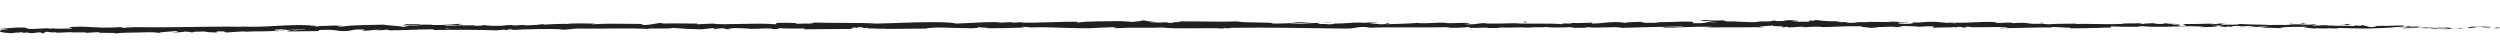 <?xml version="1.0" encoding="utf-8"?>
<!-- Generator: Adobe Illustrator 21.1.0, SVG Export Plug-In . SVG Version: 6.00 Build 0)  -->
<svg version="1.1" id="Calque_2" xmlns="http://www.w3.org/2000/svg" xmlns:xlink="http://www.w3.org/1999/xlink" x="0px" y="0px"
	 viewBox="0 0 700 15" style="enable-background:new 0 0 700 15;" xml:space="preserve">
<style type="text/css">
	.st0{fill:#202020;}
</style>
<g>
	<g>
		<g>
			<g>
				<g>
					<path class="st0" d="M699.8,7.9c0.3-0.1,0.2-0.2-0.8-0.2l-0.8,0.2L699.8,7.9z"/>
					<path class="st0" d="M693,7.4c-1.2,0.1-2.5,0.3-1.8,0.5c1.2-0.2,1.4-0.1,2.7-0.4c1,0,1.8,0.1,1.6,0.2c0.3-0.1,1.6,0.1,2.1-0.1
						c-1.4-0.2-3-0.2-4.7-0.1C692.5,7.5,692.9,7.4,693,7.4z"/>
					<path class="st0" d="M593.7,6.7l0.7,0C594.2,6.7,594,6.7,593.7,6.7z"/>
					<path class="st0" d="M532.2,6.4c0.5,0,0.7,0,0.7-0.1C532.5,6.4,532.2,6.4,532.2,6.4z"/>
					<path class="st0" d="M521.7,6.1c0.3,0,0.4,0,0.6,0C522.2,6.1,521.9,6.1,521.7,6.1z"/>
					<path class="st0" d="M593.7,6.7l-1.6-0.1C592,6.7,593,6.6,593.7,6.7z"/>
					<path class="st0" d="M679.3,7.9c0.3,0,0.6,0,0.9-0.1C680,7.8,679.7,7.9,679.3,7.9C679.4,7.9,679.3,7.9,679.3,7.9z"/>
					<path class="st0" d="M620.9,6.6l0.5,0c0.2,0,0.3-0.1,0.4-0.1L620.9,6.6z"/>
					<path class="st0" d="M641.7,6.6c-0.5,0-0.6,0.2-0.8,0.3c0.3-0.1,0.6-0.1,1-0.1C641.9,6.7,641.8,6.6,641.7,6.6z"/>
					<path class="st0" d="M674.7,7.1l0.6,0C675.1,7.1,674.8,7.1,674.7,7.1z"/>
					<path class="st0" d="M606,6.5c0,0-0.1-0.1-0.2-0.1C605.8,6.4,605.9,6.4,606,6.5z"/>
					<path class="st0" d="M24.3,9.2L24.3,9.2C24.2,9.2,24.1,9.2,24.3,9.2z"/>
					<path class="st0" d="M0.1,8.4l0.3,0c0,0,0.1-0.1,0.1-0.1L0.1,8.4z"/>
					<path class="st0" d="M502.6,5.9L502.6,5.9C503.2,5.8,502.8,5.8,502.6,5.9z"/>
					<path class="st0" d="M326.1,6.1c2,0.2-3.2,0.2-0.3,0.4C325.6,6.4,328.7,6.2,326.1,6.1z"/>
					<path class="st0" d="M678.8,7.9c-0.3,0-0.6,0-0.8,0C678.3,7.9,678.5,7.9,678.8,7.9z"/>
					<path class="st0" d="M326,6.5L326,6.5l0.3,0C326.1,6.5,326.1,6.5,326,6.5z"/>
					<path class="st0" d="M458.3,5.9c0.1,0,0.3,0.1,0.4,0.1C458.7,6,458.6,6,458.3,5.9z"/>
					<path class="st0" d="M491.3,6.2l-0.8,0C490.8,6.2,491,6.2,491.3,6.2z"/>
					<path class="st0" d="M441.2,6.2c-0.4,0-0.6,0-1.2,0c0.1,0,0.1,0,0.2,0C440.4,6.2,440.6,6.2,441.2,6.2z"/>
					<path class="st0" d="M423.3,6.2c0.1,0,0.3,0,0.3,0c0.2,0,0.4,0,0.6,0L423.3,6.2z"/>
					<path class="st0" d="M78.4,8.7c-0.4-0.1-0.7-0.1-0.8-0.2C77.9,8.7,75.3,8.8,78.4,8.7z"/>
					<path class="st0" d="M679.3,7.8c-0.1,0.1-0.3,0.1-0.5,0.1C679,7.9,679.2,7.9,679.3,7.8C679.4,7.8,679.4,7.8,679.3,7.8z"/>
					<path class="st0" d="M440.5,7.8l-2.8,0C438.4,7.8,439.5,7.8,440.5,7.8z"/>
					<path class="st0" d="M206.2,8.1l-0.7,0C205.9,8.1,206,8.1,206.2,8.1z"/>
					<path class="st0" d="M429.3,7.8c-0.5-0.1-1-0.1-1.6-0.1c-0.1,0-0.3,0-0.3,0.1L429.3,7.8z"/>
					<path class="st0" d="M77.5,8.6L77.5,8.6L77.5,8.6z"/>
					<path class="st0" d="M59,9.2c2.7,0,1.3-0.3,1.8-0.4c3.2-0.1,1.5,0.2,2.6,0.3c2-0.1,3.6-0.3,5-0.3c0.1,0,0.4,0.1,0.1,0.1
						c2.1-0.2,6.3,0,8.7-0.3c0.2,0,0.3,0,0.3,0.1c-0.4-0.1-0.5-0.3-0.4-0.4c1.2,0,2.2-0.2,2.7,0c-0.8,0-0.8,0.1-1.1,0.1L80,8.2
						c1.2,0.2-1.7,0.1-1.7,0.3c2.5-0.1,5.3-0.3,7.2-0.3c0.4,0.2-4.4,0.1-1.9,0.3l-3-0.1c2.3,0.4-1.8,0,0.3,0.4
						c3.9,0,4.3-0.1,8.1-0.1c0.8-0.1-0.3-0.2,0.6-0.3c5.4-0.3,4.3,0.6,8.3,0.2c1-0.2,1.4-0.5,4.3-0.3l-0.9,0.3c3.7,0,2.1-0.4,6-0.2
						c-0.7,0.1-3,0.1-2.4,0.1c2.5,0.2,1.8-0.2,3.7-0.2l0.4,0.2c4,0,8.3-0.3,12.7-0.3c-0.3,0.1-1,0.2,0.1,0.2
						c5.5-0.1,11.9-0.1,17.2,0.1l2-0.2c0.5,0,0.8,0.1,0.3,0.1c2.1,0.1,0.1-0.1,1.1-0.2c1.2,0,1.6,0.1,0.8,0.2
						c3.6-0.2,10.4-0.4,14.3-0.2l-0.8,0.1c3.1,0.1,3.4-0.4,6.2-0.3l-0.5,0c6.5,0.1,13.8-0.2,18.8,0.1c0.9-0.3,6.5,0.1,6.9-0.3
						c3.7,0.2,2.7,0.3,8,0.4c1.4,0,2.1-0.3,3.8-0.3l0.1,0.2l2.4-0.2l1.3,0.3l1.6-0.1c-0.7,0-1.4-0.1-1.3-0.2
						c2.5-0.1,6.2,0.1,6.3,0.2l6-0.2c-0.2,0.1-1.1,0.1-2,0.2c3.2-0.2,0.6,0.2,3.6,0c-0.4,0,0.2-0.1,0.3-0.2c1.4,0.1,4.8,0.1,7.3,0.1
						l-0.5,0.2c4.5,0,9.4-0.1,14.4-0.1c-1.8-0.1-1.4-0.3,0.1-0.4l0.6,0.2c0.9-0.2-1.5-0.1,0.4-0.3c1.9,0,1.3,0.3,0.2,0.3l2.3-0.1
						c0.2,0.1-0.4,0.1-0.5,0.2c0.9-0.2,4,0.2,5.3,0l0.2,0.1c5,0,7.3-0.1,11.4-0.1c0.1-0.2,1.7-0.2,2.9-0.3c3,0,6.4,0.2,10,0.2
						c2.5-0.1,0.8-0.2,1.9-0.3c0.2,0.2,3.8,0.1,1.9,0.3c4.3,0,5.5,0,11-0.2c-0.6-0.1-1.3-0.1-0.9-0.2c1,0,2.3,0.1,2.1,0.2l-0.3,0
						c6.2-0.3,14.2,0.5,19.2,0.1l-0.3,0l5.1-0.2c2.4,0-1.4,0.1,0.3,0.3c5.5-0.3,8.7,0,13.2-0.2c3.6,0.5,12.5,0,17.2,0.3l-0.3-0.1
						c1.2-0.1,1.4,0.1,2.4,0.1c-0.2-0.1-1.4-0.1-0.6-0.2C355,7.6,366,7.9,376.6,8c3.9,0,2.2-0.6,7.1-0.4l-1.4,0.2
						c7.8-0.3,16,0,23.7-0.2c-0.4,0.1-0.5,0.1-1.2,0.1c1.6,0.2,6,0,6-0.1c1.2,0,0.3,0.1,1,0.2c1.6,0.1,4.1-0.2,4.9,0
						c0.2,0-0.4,0.1-0.8,0.1c1-0.1,4.9,0,3.9-0.2c2.9,0.1,5.5-0.1,7.8,0c1.5-0.2,4.9,0.1,5.4-0.2c-0.2,0.3,5.1,0.2,6.9,0.1
						c-0.6,0.1,1.6,0.1,0.8,0.2c2,0,4,0,3.6-0.2c3.8,0.4,7.7-0.3,9.8,0.2c6.2-0.2,11.9-0.3,17.4-0.4c-0.2,0.3-6.1,0-5.9,0.4
						c5.3-0.1,8.3-0.4,13.5-0.3c1.4,0-0.8,0.1-1.2,0.2c5.3-0.1,10.2,0,14.8-0.1c0,0-0.5,0.1-1,0.1c0.9,0,2.1,0,2-0.1l-0.9,0
						c-1.4-0.2,3.6-0.4,3.8-0.5c-1.5,0.4,4.7,0.1,2.1,0.6c0.6,0,1.4-0.1,1.2-0.2c0.9,0,1.2,0.1,0.3,0.2c3.3-0.1,2.1-0.2,5.1-0.2
						c0,0.1-0.6,0.1-0.9,0.2c1.5-0.1,3.1-0.3,5.6-0.2c-0.2,0,0.2,0.1-0.6,0.1c4.3,0,7.4-0.4,12.2-0.2c-1.4,0.3,1.6,0.1,1.9,0.4
						l2.5-0.1l-1-0.1c2.2,0,4.2-0.2,6.2-0.1l-1.7,0.1l4.2,0l-2.4-0.1c2.3-0.1-0.3-0.3,2.7-0.2c-0.6,0,2.2,0,3.4,0.2l0,0
						c1.1-0.1,2.3-0.2,3.9-0.1c0.4,0.1-0.3,0.3-0.1,0.4c1.1-0.2,5.3,0,6.6-0.3c-0.4,0.1-0.5,0.2-0.3,0.2l0.9-0.2
						c1,0.1,1.2,0.1,1,0.2c3.1,0-1-0.3,2.7-0.2c-0.3,0-0.2,0-0.8,0.1c3.7,0.1,7.2-0.1,10.6,0c1,0.3-3,0.1-1.9,0.3
						c4.9,0,10.3-0.3,15-0.2l-0.9,0c0.7-0.4,3.6,0.2,6,0c-0.6,0-0.8,0.2-0.6,0.2c3.3,0.1,6.7-0.1,11.6-0.2L591,7.4
						c2,0.1,5.1,0.1,7.2,0.1c0.6-0.1,1.8-0.1,1.1-0.2c6.4,0.6,12.3-0.3,18,0.2c-0.7,0-1.6,0.1-1.1,0.1l4.8-0.1
						c-0.4-0.2-0.7-0.1-1.7-0.2c0.6-0.1,2-0.2,3.2-0.1c-2.2,0.1,0,0.3,0.9,0.4c-0.2-0.1,0.2-0.1,0.1-0.2c2.5,0.3,0.4-0.3,3.9-0.1
						l-0.2,0.1c1.3,0,2.5-0.2,3.9-0.1c0.6,0.2-1.4,0.1-1.4,0.3c2,0,3.9-0.3,5.7-0.1c-0.8,0.1-2,0.1-2.9,0.1c1.9,0.2,2.1,0.2,3.6,0.2
						l-0.2,0l3.3,0.1l-0.8-0.1c2.5-0.5,5-0.1,8.3-0.4c-3.2,0.3-0.5,0.2-0.8,0.4c0.8,0.1,2.1,0.1,1.8,0.2c1.5-0.2,2.6,0.1,4.8-0.1
						c0.1,0.1,1.7,0,1.4,0.2c2-0.1-0.5-0.1-0.3-0.2c3.1-0.2,7.4,0.3,11.9,0c3.9-0.1,4.6-0.3,8.2-0.5c1.2,0.1-1,0.3-1,0.3
						c2,0.1,3.5,0.1,5.3,0c-0.3,0.1,0,0.1,0.6,0.2c1.5,0,1-0.3,3-0.1c-0.3,0.1-0.8,0.2-1.5,0.3c1.8-0.1,3.5-0.2,5.3-0.2
						c0.5,0.1-1.1,0.2-1.7,0.3c2-0.1,5.3-0.1,5.9-0.3l-1.3-0.1c0.8,0,0.3,0.2-0.2,0.2c-1.8,0.2-2.5-0.1-2.6-0.1l1.3,0
						c-1.4-0.4-5.2,0-7.8,0l1.1-0.3l-2.6,0.2c-0.6-0.1-0.9-0.2,0.3-0.3c-1.9-0.2-1.6,0.1-3.2-0.1c-0.2,0-0.1,0,0.1-0.1l-1.8,0.1
						c0.3-0.1-0.3-0.2,0.8-0.2c-3.3-0.2-5.3,0.2-6.5,0l0.3,0c-4.5,0.1-0.4,0.2-3.8,0.4l-2.3-0.6l-0.4,0.2c-0.5,0-1.4,0-1.2-0.1
						c-1.8,0.2,0.3,0.1-0.7,0.2c-2.3-0.2-6.2,0.1-6.7-0.3c-0.8,0.2,2.1,0.1-0.3,0.2c-0.7-0.4-2.8,0.1-4.8-0.1
						c0.6-0.2,2.5-0.1,0.5-0.3c-1.3,0.3-4-0.1-5.8,0c-0.1,0.3-3.7,0.1-6.7,0.2c0.2-0.1-5.5-0.1-8.2-0.3l0.1,0
						c-0.5,0.3-3.3,0.2-5.3,0.2c0.1-0.2,0.4-0.2,1.5-0.3l-2,0c-0.4,0.1-1,0.1-2.3,0.2l0.5-0.2c-2.5,0-5.1,0.2-8.4,0.1
						c-0.2,0.2,2.6,0.5-0.9,0.6C610.1,7.2,610,7,611,7c-0.3,0-1,0.1-1.7,0l1.4-0.2c-1.5-0.1-0.8,0.1-2,0.1c0-0.1-0.8-0.1-0.7-0.2
						c0.3,0,1,0.1,1.5,0c-1.4,0-3-0.1-3.5-0.2c0.1,0.1,0,0.2-1,0.2c-2.5,0-0.8-0.2-2.4-0.2c-0.6,0.1-2.2,0-2.3,0.2
						c-0.8,0-0.8-0.1-1.2-0.2c-1.4,0.1-6.2,0-4.7,0.2l0.3,0c-0.1,0-0.2,0-0.3,0l0,0l0,0c-4.3,0.2-9-0.1-13.2,0l0-0.1
						c-2.5,0.1-5.7,0-7.5,0.2c-0.8,0-1.8-0.1-1.4-0.2c-2,0.1-2.2,0.1-5,0c2-0.1-0.7-0.1,2-0.1c-2.5-0.1-3.1-0.2-5.9,0
						c0.9-0.2-1.9-0.2-3.1-0.2l1.8,0.1c-1.4,0-2.5,0-3.7,0l0.7-0.2c-5.2-0.3-9.3,0.5-13.3,0c-1.4,0.2,2.8,0.1,1.6,0.3
						c-2.4,0-4.9-0.4-5.6-0.4c-3.3-0.1-3.1,0.3-6.4,0.2c0.4,0.1,0.8,0.3-1.7,0.4c-2.4,0-3-0.4-1.4-0.4c0.6,0,0.8,0,0.8,0
						c0.8,0,1.8-0.1,0.8-0.2l-0.3,0.1c-1.2-0.1-4.5-0.1-3.7-0.2c-1.8,0.1-0.8,0.1,0.6,0.2c-3.1-0.1-4.8,0-8-0.1
						c0.5,0,0.9,0.1,0.5,0.1c-4.7-0.1-2,0.2-5.2,0.2c-1.8-0.1,0.6-0.3-2.5-0.2c-2-0.1-0.4-0.2,0.3-0.3c-2.9,0.2-5.3-0.1-7-0.2
						l1.5-0.1c-0.9,0-1.6,0-2.4,0l0.8,0.2c-0.9,0-1.6,0-1.6-0.1c-0.9,0.1,0.7,0.3-1.1,0.4c-1.2-0.1-3.6,0.1-4.1-0.1
						c3.7,0.1-0.4-0.2,2.7-0.2c-0.6,0-1.4,0-2.2,0c-0.2,0,0.1,0,0.3-0.1c-3.6-0.2-1.6,0.3-5.3,0.2c0.5-0.1-0.8-0.2-1.4-0.2
						c1.5,0,0.7,0.2-0.7,0.3c-2.4-0.1-2.5,0.1-3.8,0.1l1.4,0c-0.5,0.1-1.7,0.1-3.3,0.1c-0.2-0.1,1.5-0.1,0.9-0.1
						c-1.9,0.2-4.2-0.2-6.7-0.1c-1.2-0.1-0.1-0.2-1.2-0.3c-2.9,0.2-3.1-0.2-6.1-0.1c0.8,0.2,1,0.1-1.1,0.3l4.9-0.1L477,6.4
						c1.5,0,3.1-0.1,4.1-0.1c-1.5,0.1-1.4,0.1-0.7,0.2c-2-0.3-4.1,0.1-6.4,0l0.1-0.4c-3.6-0.2-6.4,0.2-10.9,0.1l1.5,0.1
						c-0.6,0.2-2.9,0-4.3,0.1c0.2-0.1-0.8-0.2-1.4-0.3c0.1,0.1-3.4,0-3.8,0.3l-2-0.2c-3.7-0.1-4.2,0.4-7.8,0.4
						c1.1-0.2-0.6-0.3,1.9-0.3c-1.2,0-2.3,0-2.3,0.1c-0.7-0.1-3.3,0.2-4.4,0c-0.5,0.1-0.7,0.2-2,0.2c-0.2,0,0-0.1,0-0.1
						c0,0.1-2.1,0.1-0.9,0.3c-3.7-0.4-10.3,0-13.6-0.3c-2.6,0.1-5.8,0.1-8.1,0.1c0.2,0,0-0.1,0.4-0.1c-3.3-0.1-2,0.4-5.8,0.3
						c-1.9-0.2,2-0.1,0.8-0.2c-0.5-0.5-4.5,0.1-7-0.2l0.6,0c-2-0.2-4.7,0.2-7.8,0.1c0,0,0.2,0,0-0.1c-2.1,0.2-6.2,0.3-9.2,0.4
						c0.9-0.2,1.4-0.1,0.8-0.3c-1.4,0,0.4,0.3-2.3,0.3c-0.8-0.1-2.8-0.2-3.1-0.4l2.5,0c-1.3-0.3-3.3,0-4.7,0l0.2-0.1
						c-3.9,0-3.9,0.3-8.1,0.3l0.4,0.1c-2.3,0.3-2-0.1-4.2,0l-0.7-0.3c-1.5,0.1-5.3,0.3-8,0.3c1.5-0.2,4.7-0.3,6.6-0.5
						c-1.5,0-5.1,0-5.9,0.2c0.6,0,1.4-0.1,2-0.1c-1.9,0.2-4.2,0.3-7.2,0.3c0.5-0.5-7.8-0.1-9.9-0.6c-5.3,0.2-10.5-0.1-16.6,0
						c2.2,0.4-1.8,0-1.4,0.4c-1.4,0-2,0-2.1,0l-4.3-0.2c-1-0.1,1.4-0.1,1.2-0.2c-3.1,0-1.4-0.2-3.4-0.3c0.4,0.2-1.1,0.2-2.9,0.2
						l2.5,0.2c-4.4,0.2-3.8-0.4-8.2-0.1l1.4-0.1c-2.3,0.1-8.4,0-10.6,0.4c-0.4,0-0.9-0.2,0.1-0.2c-5.4-0.1-12,0.4-16.3,0.2l0.4-0.1
						c-1,0-1.8,0.2-3.1,0.1c0.1,0,0.4-0.1-0.1-0.1c-0.5,0-2.7,0.2-4,0.1l1.1-0.1c-5.3-0.1-8.1,0.3-12.6,0.4c0-0.3-4.2-0.4-6.3-0.4
						l0.1,0c-6.2,0-10.4,0.3-16.1,0.4c-3.6-0.3-12-0.1-17.7-0.3c0.8,0.1-0.2,0.3-1.1,0.3c-1.4-0.1-3.6,0.2-3.5,0l0.5,0
						c-1-0.3-3.7-0.2-5.9-0.2l-0.3,0.4c-5.6-0.5-14.7,0.3-17.7-0.2c-1.4,0.1-3.1,0.1-4.3,0.2l0.1-0.2c-3.7,0-5.6-0.1-10.3,0l0.9-0.2
						c-2.6,0-3.2,0.6-5.7,0.6l-0.8-0.3c-4.6,0-9.2-0.2-13.7,0.1c0.1,0,0.2-0.1,0.9-0.2c-2.1,0-8.3-0.2-7.5,0.2
						c-0.1-0.3-4.7,0-7.1,0.1l0.3-0.2c-2,0.3-2.1,0.3-5,0.4c-0.7,0-0.6-0.2,0.3-0.1c-2.3-0.1-1.8,0.2-4.6,0.1l1-0.1
						c-2.4,0-2.2,0.1-3.5,0.2c-1.4,0.1-4.5,0-4.8-0.2c-0.3,0.1-1.6,0.3-3,0.2c-0.2-0.1,0.3-0.1,0.6-0.1c-4-0.1-5.9,0.3-8.6,0.1
						c-0.1-0.1-0.3-0.1-0.4-0.1c3.1,0,5.7,0,5.4,0c0-0.2-2.5-0.2-0.5-0.5c-2,0.2-5.4,0.5-8,0.4c-0.1,0-0.3,0-0.3-0.1l0.3,0
						c-0.6,0-1.1,0-1.5,0c-0.8,0-1.3,0-2,0c-0.3-0.2-2.9-0.1-4.2-0.1c0.1,0.2-1.5,0.2,0,0.3c-0.2,0,0.3,0,1.1,0c0.2,0,0.4,0,0.5,0
						c0,0-0.1,0-0.1,0c0.8,0,1.9,0,3.1,0c-1,0.1-2,0.2-3.4,0.1c-0.7,0.1-1.4,0.3-1.7,0.3c-1.8-0.3-5.1-0.4-5.5-0.6
						c-3.8,0.1-9.1,0.1-11.5,0.5c-1.1,0.1-1.3-0.1-1.7-0.2c0.6,0,1.4,0,1.7-0.1c-2.2,0.1-6.4,0.1-7,0.3c-2.8-0.1,1.5-0.3-2.3-0.2
						l0.5-0.1c-7.5-0.4-12,0.7-20.4,0.3c0.6,0,0.8,0,1,0.1c-9.4-0.2-19.4,0.3-28.8,0.1c-2.6,0-2.9,0.1-4.5,0.2l-0.6-0.2l-2.9,0.1
						c-3.9,0.2-6.8-0.5-11.7-0.1L20.2,8c-1.8,0-5.6,0.1-5.3-0.1c-0.2,0-0.6,0.2-1.3,0.1l-0.1-0.1L9.2,8.1c-3.4,0,0.5-0.4-4.4-0.4
						c-2,0.1-5.3,0.4-4.7,0.5c0.8,0,1.9,0.1,2,0.2L0.4,8.4C0.1,8.7-1.2,9,3,9.3L5.9,9l0.9,0.2l-2.4,0c1.4,0.1,2.2,0,3.2-0.1
						c0.3,0.1,0.7,0.1,1.2,0.2L11.6,9c0.3,0.1-1.3,0.3,0.7,0.3C13.6,9.1,11,9,13.2,8.9c1.4,0.1,1,0.3,2.6,0.1
						C16,9.1,15.7,9.2,15,9.2c1.4-0.1,3.8-0.1,4.5-0.2c1.4,0.2,4.8-0.1,4.7,0.2C24.7,9.2,26.8,9,28.1,9c-2.4,0.4,4.9,0,4.3,0.4
						C34.2,9,38.9,9.2,42,9C41.8,9,41.5,9,41.2,9c1.8,0,2.3,0.1,3.5,0.2c0.2-0.3,3-0.3,4.4-0.5c2.2,0.3-1.3,0.3-0.6,0.6
						C48.4,9,52.3,9,51.6,8.8C53.3,9,53,8.9,53.9,9.1c0.3-0.4,1.5-0.1,2.9-0.3C59.2,9,57.4,9.1,60.1,9C61.3,9,59,9.2,59,9.2z
						 M121.9,8.2L121.9,8.2c-0.5,0-1,0-1.3,0C120.9,8.2,121.2,8.2,121.9,8.2z M127.2,8.1c-0.7,0-1.4,0-2.3,0c-0.2-0.1,0-0.1,0.5-0.1
						C125.2,8.1,126.4,8.1,127.2,8.1z M116,6.8c0.8,0,1.1,0,1.3,0c-0.4,0-0.8,0-1.4,0l-0.1,0C115.7,6.9,115.8,6.9,116,6.8z"/>
					<path class="st0" d="M114.4,7.1c-0.1,0-0.2,0-0.3,0c0.2,0,0.3,0,0.5,0c0.1,0,0.2,0,0.3-0.1C114.7,7.1,114.6,7.1,114.4,7.1z"/>
					<path class="st0" d="M594.5,6.7L594.5,6.7c0,0,0.1,0,0.2,0C594.6,6.7,594.6,6.7,594.5,6.7z"/>
					<polygon class="st0" points="200.4,8.2 200.4,8.1 199.8,8.2 					"/>
					<path class="st0" d="M623.7,7.5c0.1,0,0.2,0,0.4,0.1C624,7.5,623.9,7.5,623.7,7.5z"/>
					<path class="st0" d="M636.3,7.6l1.8,0.1C637.3,7.6,636.7,7.6,636.3,7.6z"/>
					<path class="st0" d="M646,7.7c0.1,0,0.2-0.1,0.2-0.1l0,0L646,7.7z"/>
					<path class="st0" d="M492,7.6c-0.2,0-0.3,0-0.3,0C490.7,7.6,491.3,7.6,492,7.6z"/>
					<path class="st0" d="M537.8,7.2c-0.5,0-0.9,0.1-1.4,0.1C537.2,7.3,537.8,7.3,537.8,7.2z"/>
					<path class="st0" d="M440.8,7.8L440.8,7.8c-0.1,0-0.2,0-0.3,0L440.8,7.8z"/>
					<path class="st0" d="M534.2,7.3c0.8,0,1.5,0,2.1,0C535.6,7.2,534.9,7.2,534.2,7.3z"/>
					<path class="st0" d="M688,7.9l0.5,0c0,0,0,0,0.1,0L688,7.9z"/>
					<path class="st0" d="M688.5,7.9l0.5,0C688.7,7.9,688.6,7.9,688.5,7.9z"/>
					<path class="st0" d="M690.1,7.9L689,7.9C689.4,7.9,689.8,7.9,690.1,7.9z"/>
					<path class="st0" d="M675.2,7.8L675,7.9C675.1,7.9,675.2,7.8,675.2,7.8z"/>
					<path class="st0" d="M671.3,7.8c0.9,0,2.3,0.2,3.6,0.1l0.1-0.1C674.4,8,672.1,7.7,671.3,7.8z"/>
					<path class="st0" d="M655,6.9l3.3,0.1c-0.6-0.1-1.4-0.2,0.2-0.2C654.3,6.5,659.2,6.9,655,6.9z"/>
					<path class="st0" d="M644.9,6.7c1.8,0,0-0.1,0.1-0.2C643.8,6.6,643.5,6.6,644.9,6.7z"/>
					<path class="st0" d="M571.7,6.5l0.2-0.2C570.5,6.3,571.9,6.4,571.7,6.5z"/>
					<polygon class="st0" points="557.7,7.4 559,7.5 559.6,7.3 					"/>
					<polygon class="st0" points="549.4,6.1 550,6.1 547.8,6.1 					"/>
					<path class="st0" d="M426.5,6.1l0.4,0.2C427.8,6.2,428,6,426.5,6.1z"/>
					<path class="st0" d="M373.5,6.3c-0.6-0.1-2-0.2-3-0.1C371.7,6.2,372.9,6.3,373.5,6.3z"/>
					<polygon class="st0" points="214.4,6.3 215.4,6.3 213.3,6.3 					"/>
				</g>
			</g>
		</g>
	</g>
</g>
</svg>
